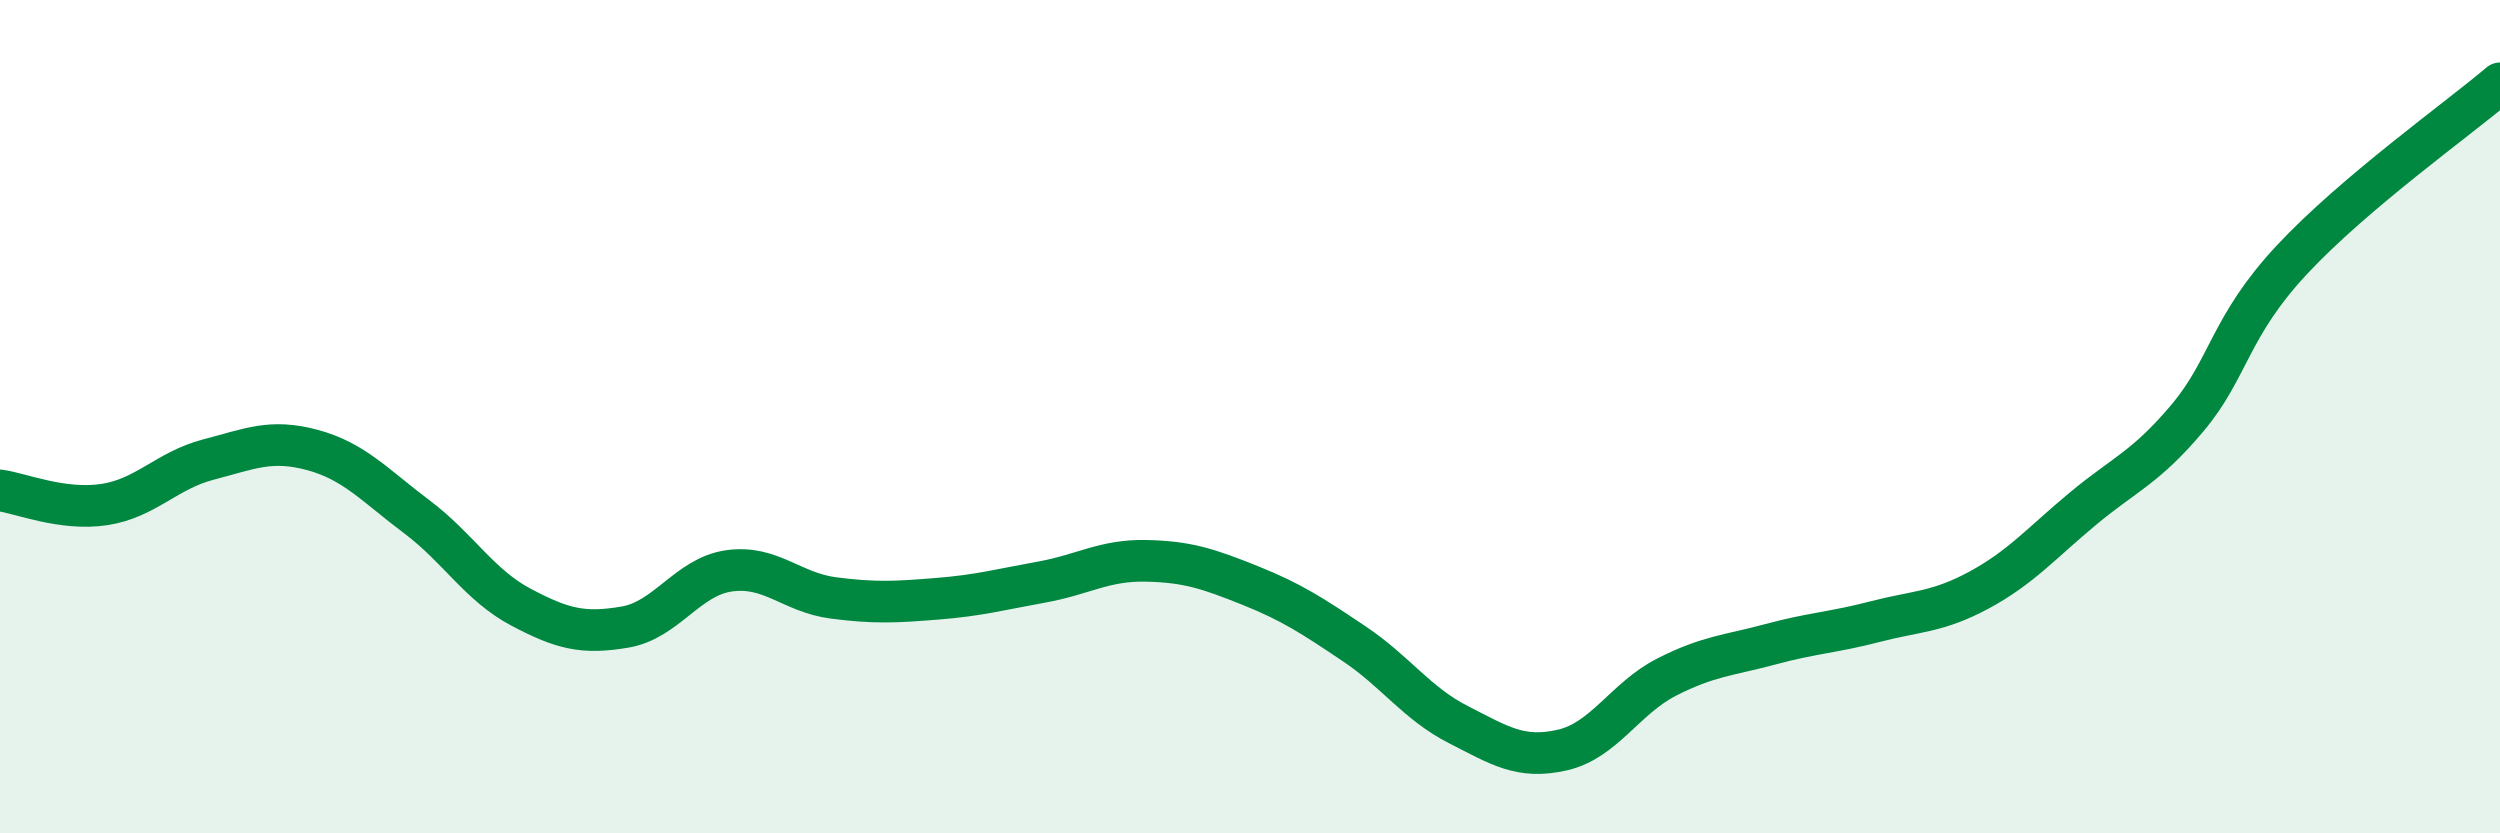 
    <svg width="60" height="20" viewBox="0 0 60 20" xmlns="http://www.w3.org/2000/svg">
      <path
        d="M 0,11.77 C 0.5,11.84 1.5,12.26 2.5,12.11 C 3.5,11.96 4,11.29 5,11.03 C 6,10.77 6.5,10.53 7.5,10.8 C 8.5,11.07 9,11.65 10,12.4 C 11,13.15 11.5,14.04 12.5,14.57 C 13.5,15.1 14,15.22 15,15.05 C 16,14.88 16.5,13.84 17.5,13.7 C 18.5,13.56 19,14.22 20,14.35 C 21,14.48 21.5,14.45 22.5,14.37 C 23.5,14.29 24,14.15 25,13.97 C 26,13.79 26.5,13.44 27.5,13.46 C 28.5,13.48 29,13.65 30,14.05 C 31,14.45 31.5,14.78 32.5,15.45 C 33.5,16.12 34,16.88 35,17.39 C 36,17.9 36.5,18.23 37.5,18 C 38.5,17.77 39,16.76 40,16.25 C 41,15.74 41.5,15.73 42.5,15.46 C 43.5,15.19 44,15.18 45,14.92 C 46,14.66 46.5,14.7 47.5,14.16 C 48.5,13.62 49,13.03 50,12.2 C 51,11.37 51.5,11.22 52.5,10.03 C 53.5,8.84 53.5,7.85 55,6.24 C 56.5,4.63 59,2.85 60,2L60 20L0 20Z"
        fill="#008740"
        opacity="0.1"
        stroke-linecap="round"
        stroke-linejoin="round"
      />
      <path
        d="M 0,11.77 C 0.5,11.84 1.5,12.26 2.5,12.11 C 3.5,11.96 4,11.29 5,11.03 C 6,10.77 6.5,10.53 7.5,10.8 C 8.5,11.07 9,11.65 10,12.4 C 11,13.15 11.5,14.04 12.5,14.57 C 13.5,15.1 14,15.22 15,15.05 C 16,14.88 16.5,13.84 17.5,13.7 C 18.5,13.56 19,14.22 20,14.35 C 21,14.48 21.5,14.45 22.5,14.37 C 23.5,14.29 24,14.15 25,13.97 C 26,13.79 26.5,13.44 27.5,13.46 C 28.5,13.48 29,13.65 30,14.05 C 31,14.45 31.5,14.78 32.5,15.45 C 33.5,16.12 34,16.88 35,17.39 C 36,17.9 36.5,18.23 37.5,18 C 38.5,17.77 39,16.76 40,16.25 C 41,15.74 41.5,15.73 42.5,15.46 C 43.5,15.19 44,15.18 45,14.92 C 46,14.66 46.5,14.7 47.5,14.16 C 48.5,13.62 49,13.03 50,12.2 C 51,11.37 51.5,11.22 52.5,10.03 C 53.5,8.84 53.5,7.85 55,6.24 C 56.5,4.63 59,2.85 60,2"
        stroke="#008740"
        stroke-width="1"
        fill="none"
        stroke-linecap="round"
        stroke-linejoin="round"
      />
    </svg>
  